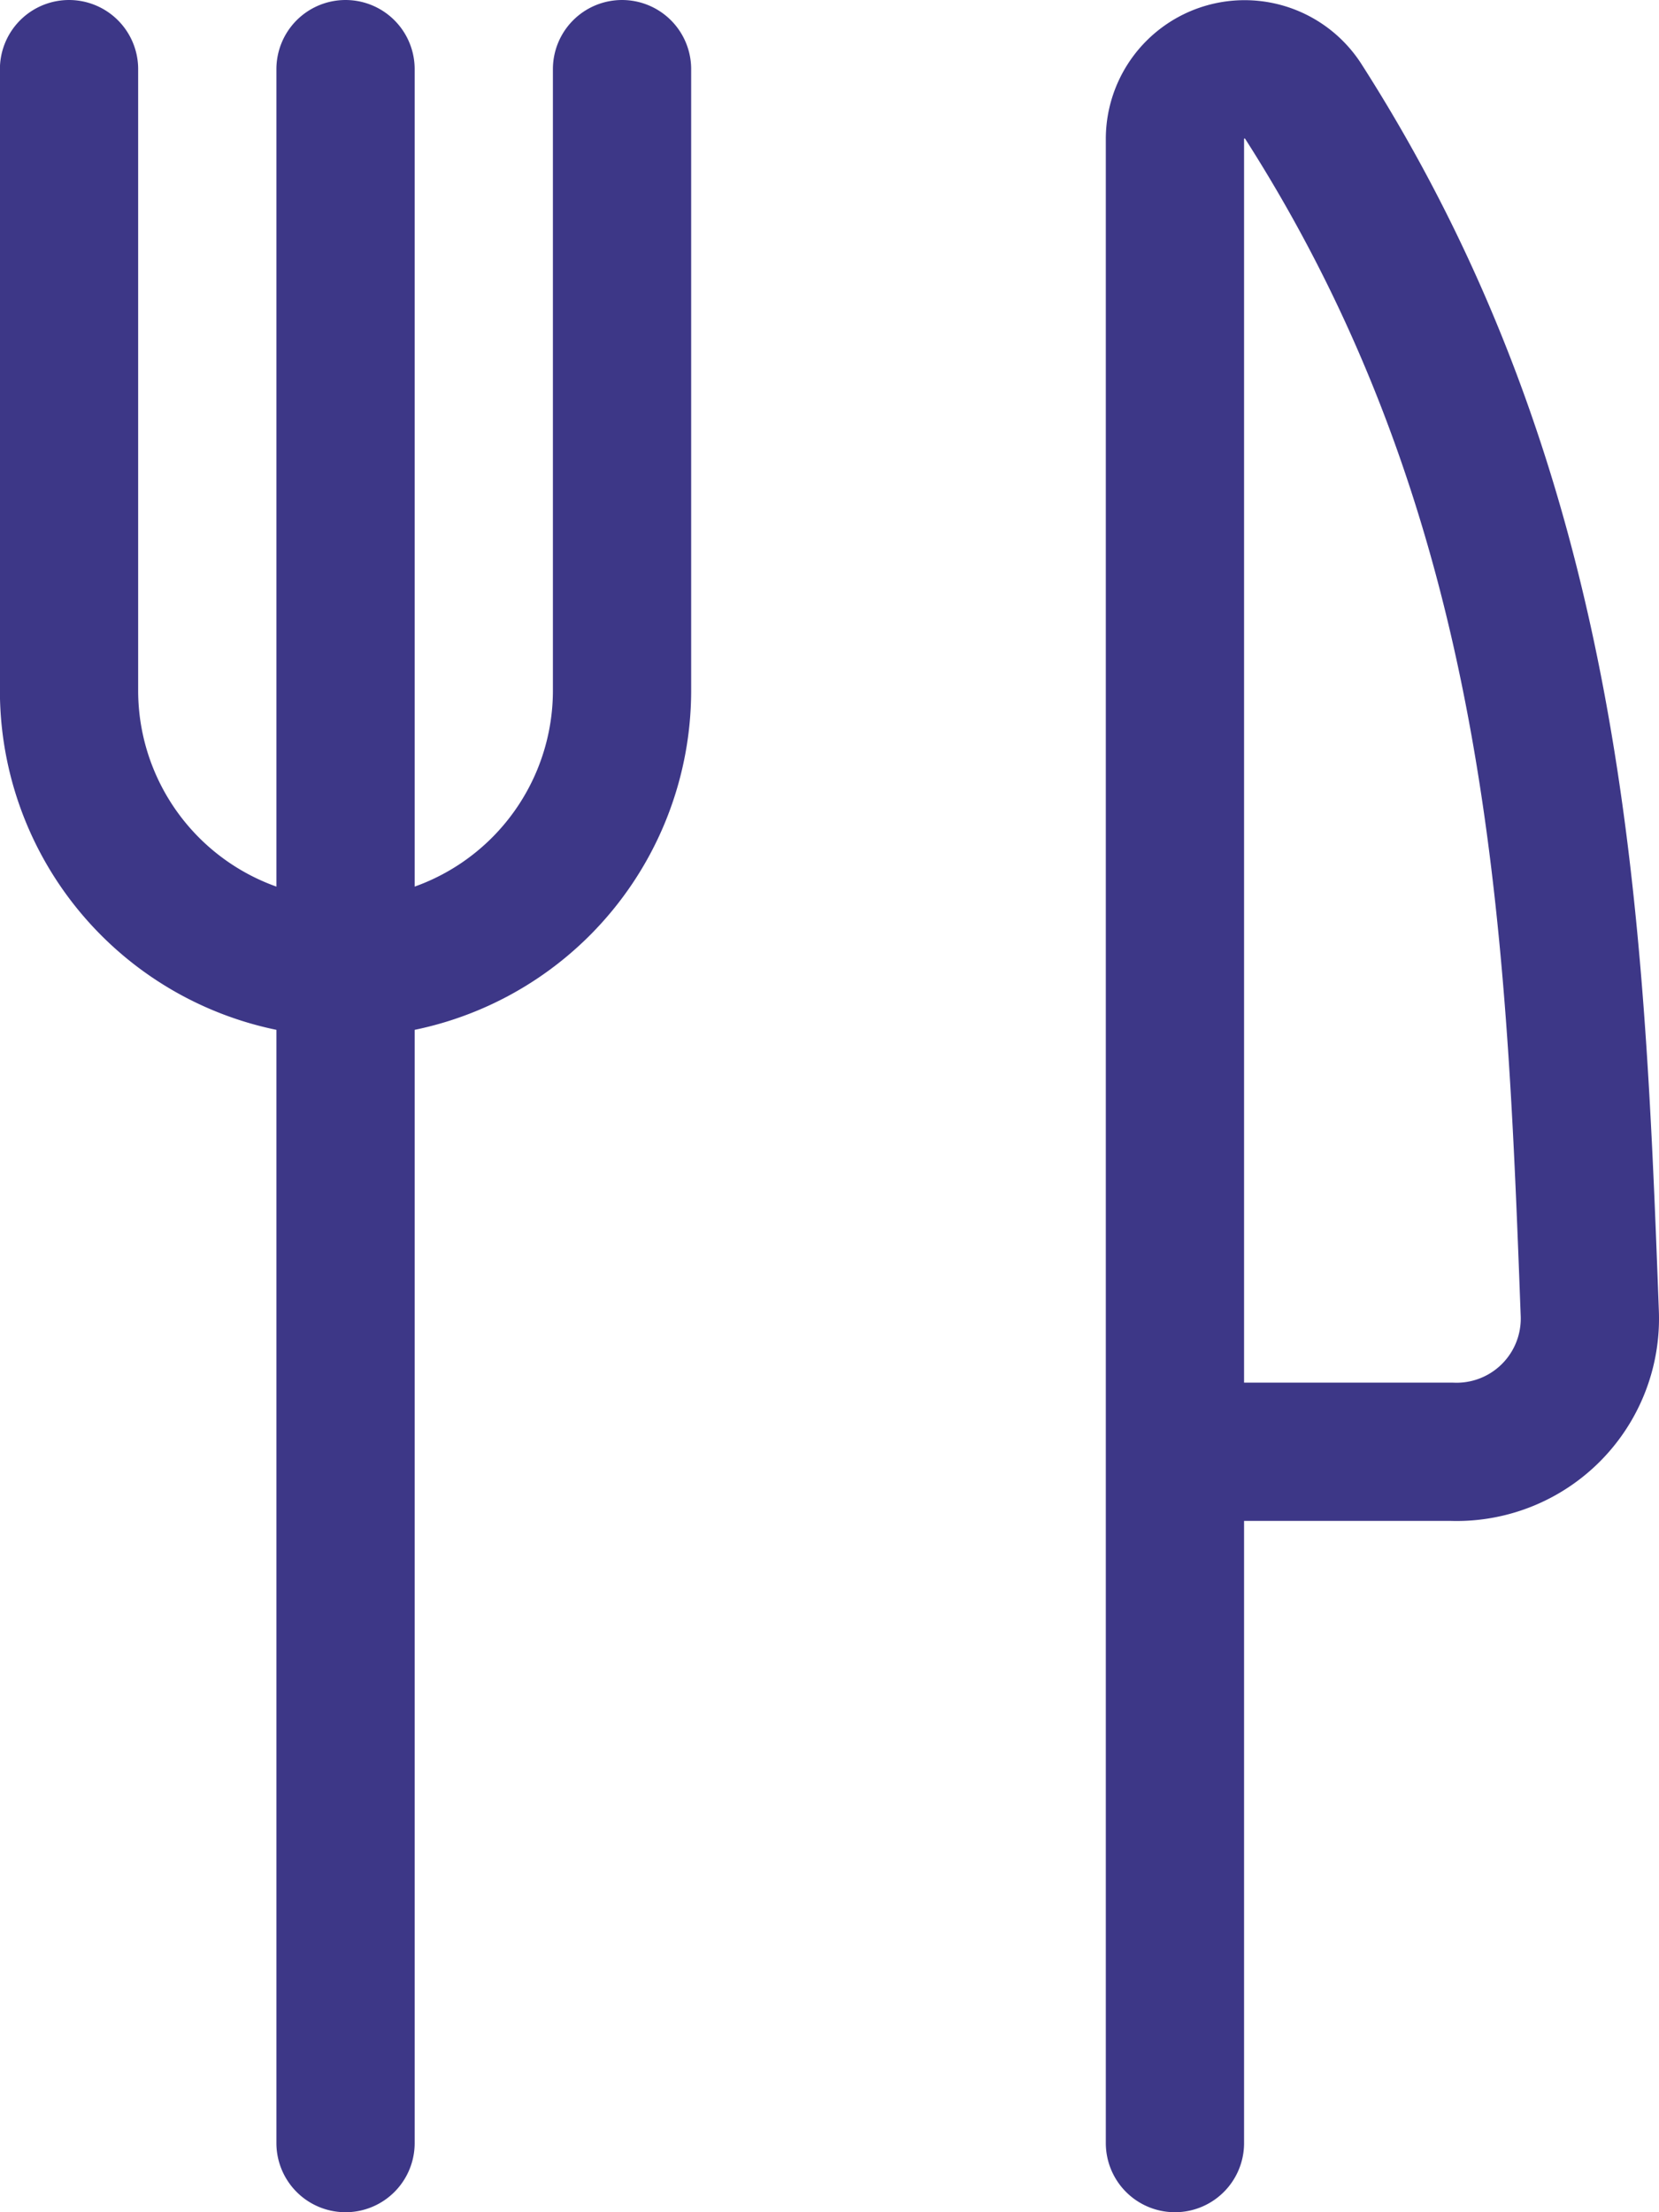 <svg xmlns="http://www.w3.org/2000/svg" width="36" height="48" viewBox="0 0 36 48">
    <g fill="none" fill-rule="evenodd" stroke="#3D3787" stroke-linecap="round" stroke-linejoin="round" stroke-width="3">
        <path d="M7.498 1.5v45M13.498 1.5V15a6.018 6.018 0 0 1-6 6 6.018 6.018 0 0 1-6-6V1.5M25.498 31.5h6a2.892 2.892 0 0 0 3-3c-.322-8.616-.67-17.64-6.226-26.314a1.512 1.512 0 0 0-2.776.82V46.5"/>
    </g>
</svg>
